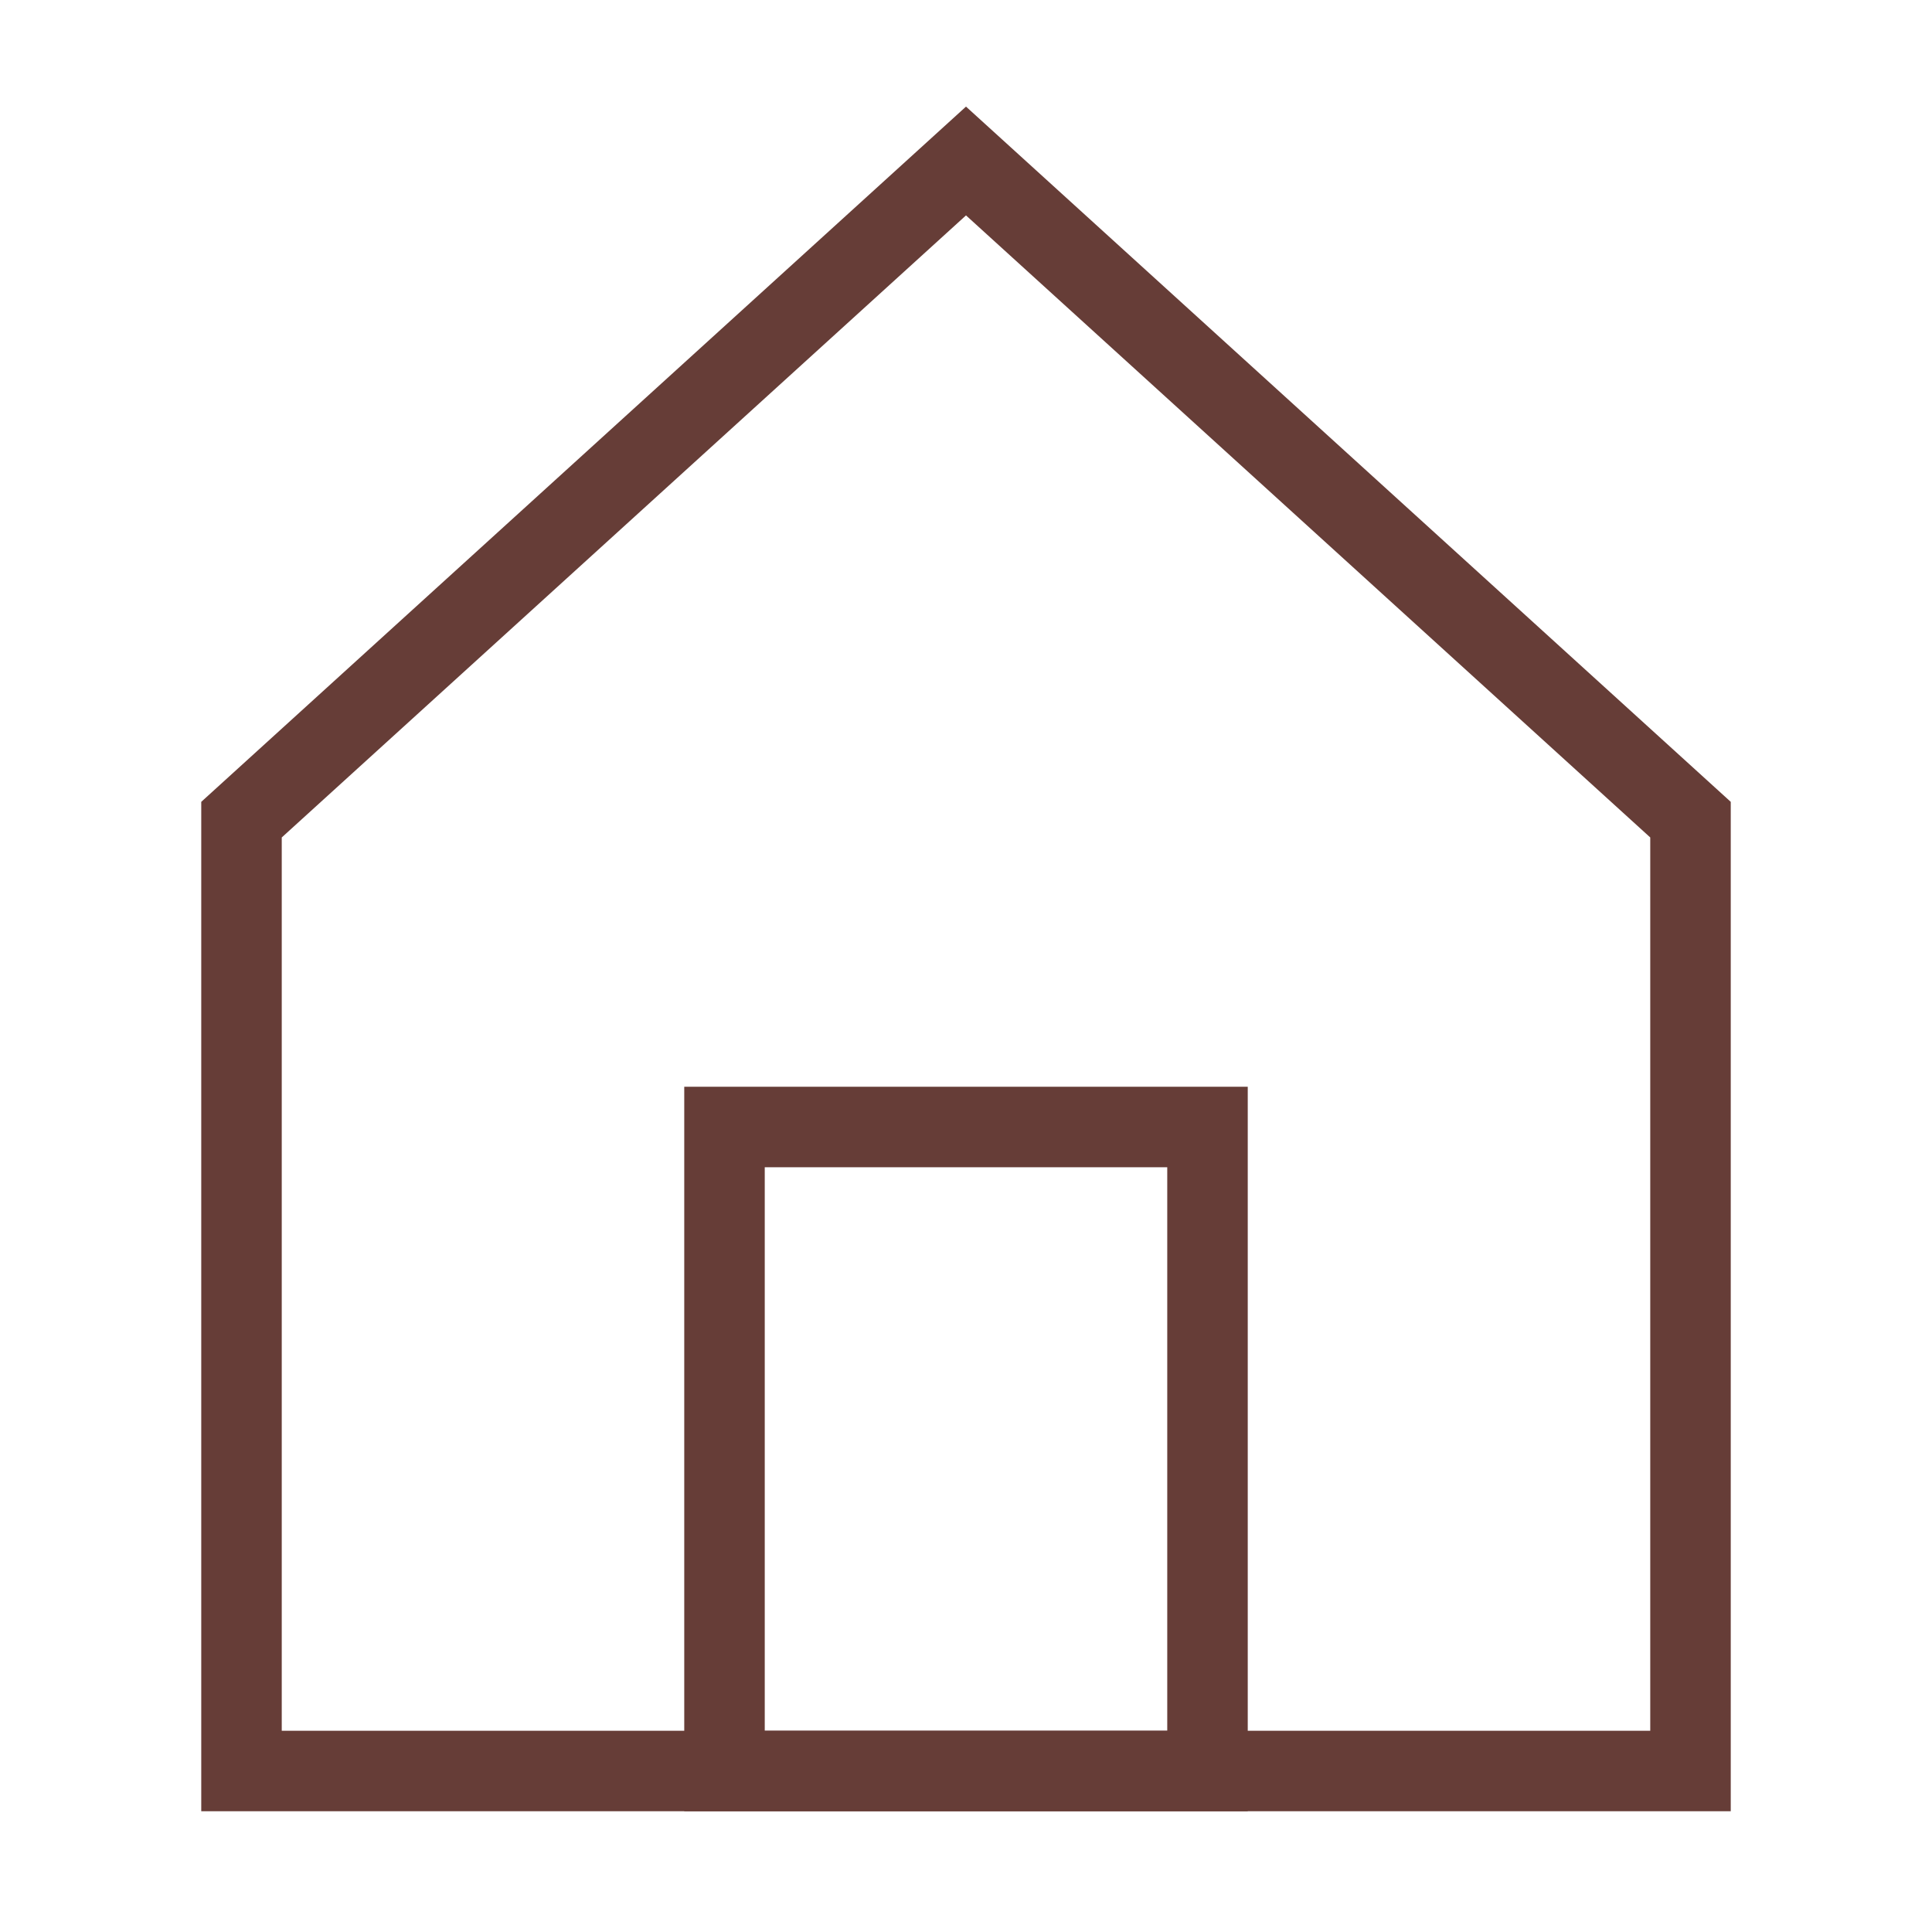 <?xml version="1.0" encoding="UTF-8"?> <svg xmlns="http://www.w3.org/2000/svg" width="48" height="48" viewBox="0 0 48 48" fill="none"> <path d="M6 20.364V44H42V20.364L24 4L6 20.364Z" stroke="#663D37" stroke-width="2" stroke-linecap="square"></path> <path d="M30 28H18V44H30V28Z" stroke="#663D37" stroke-width="2" stroke-linecap="square"></path> </svg> 